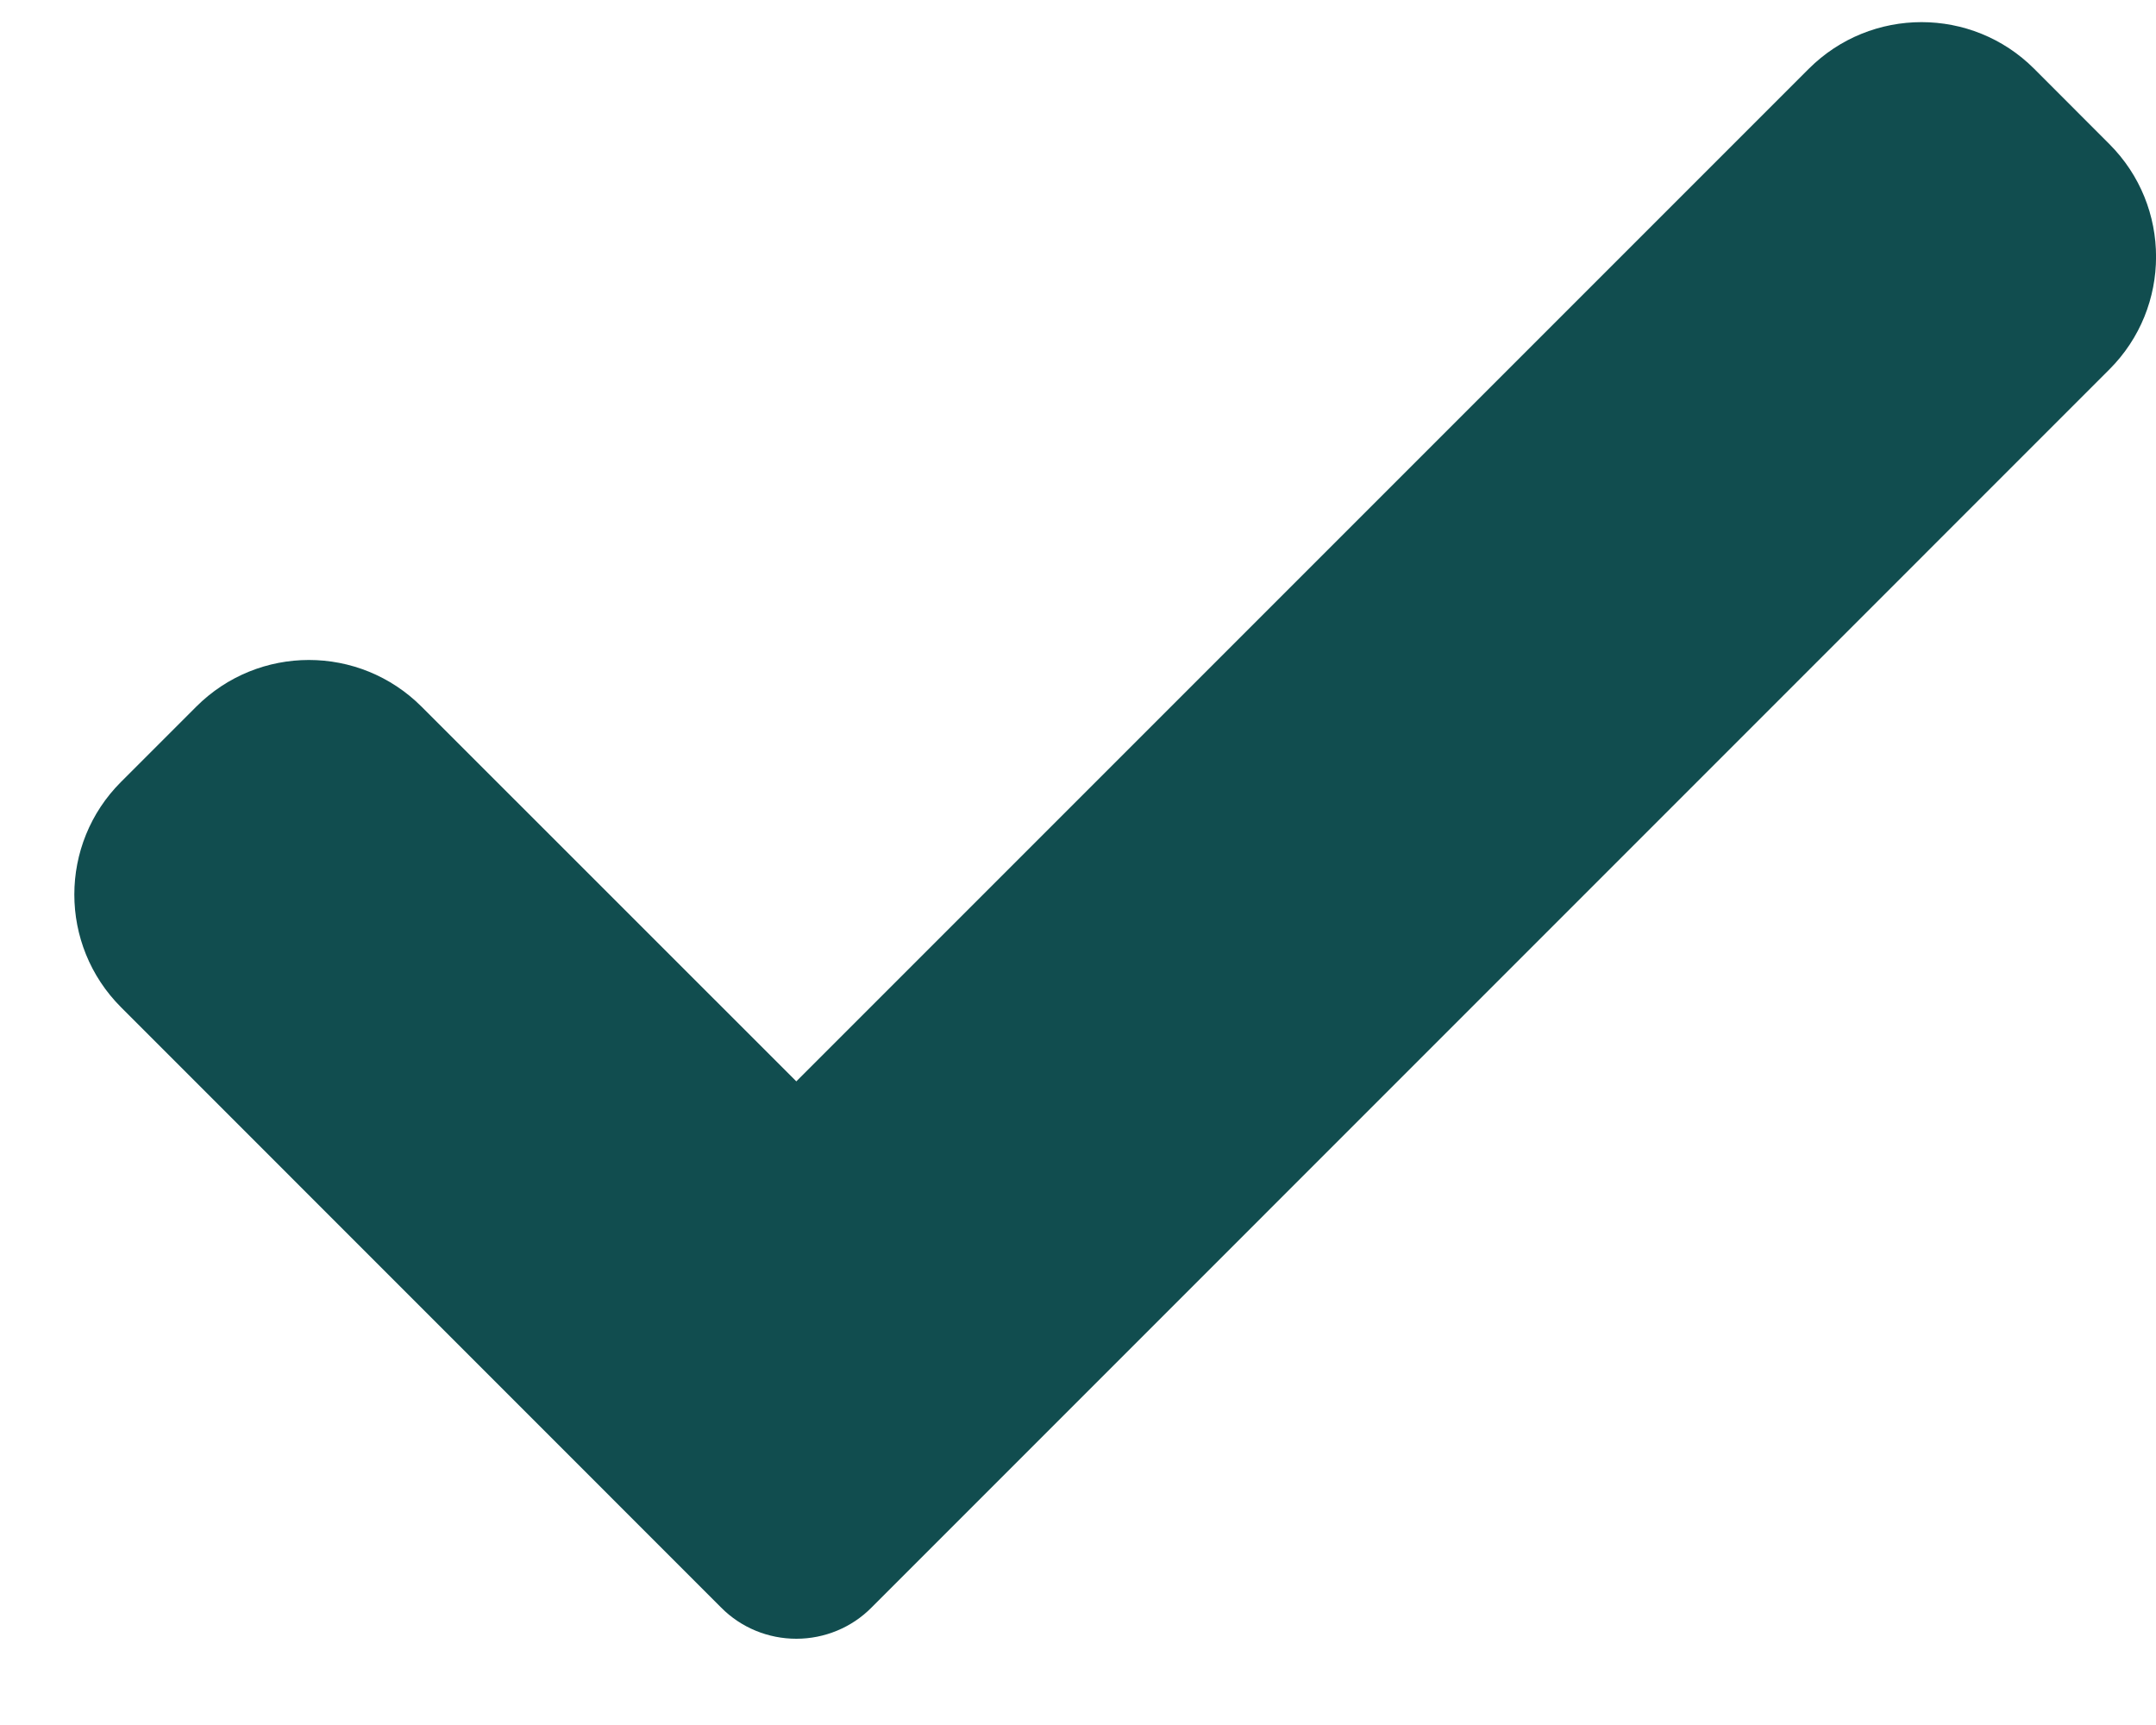 <svg width="20" height="16" viewBox="0 0 20 16" fill="none" xmlns="http://www.w3.org/2000/svg">
<path d="M8.084 14.911C7.9 15.097 7.648 15.2 7.387 15.2C7.126 15.2 6.874 15.097 6.69 14.911L1.123 9.343C0.545 8.765 0.545 7.829 1.123 7.252L1.82 6.555C2.398 5.977 3.333 5.977 3.911 6.555L7.387 10.03L16.779 0.638C17.357 0.061 18.293 0.061 18.87 0.638L19.567 1.336C20.145 1.913 20.145 2.85 19.567 3.427L8.084 14.911Z" fill="#114D4F"/>
</svg>
